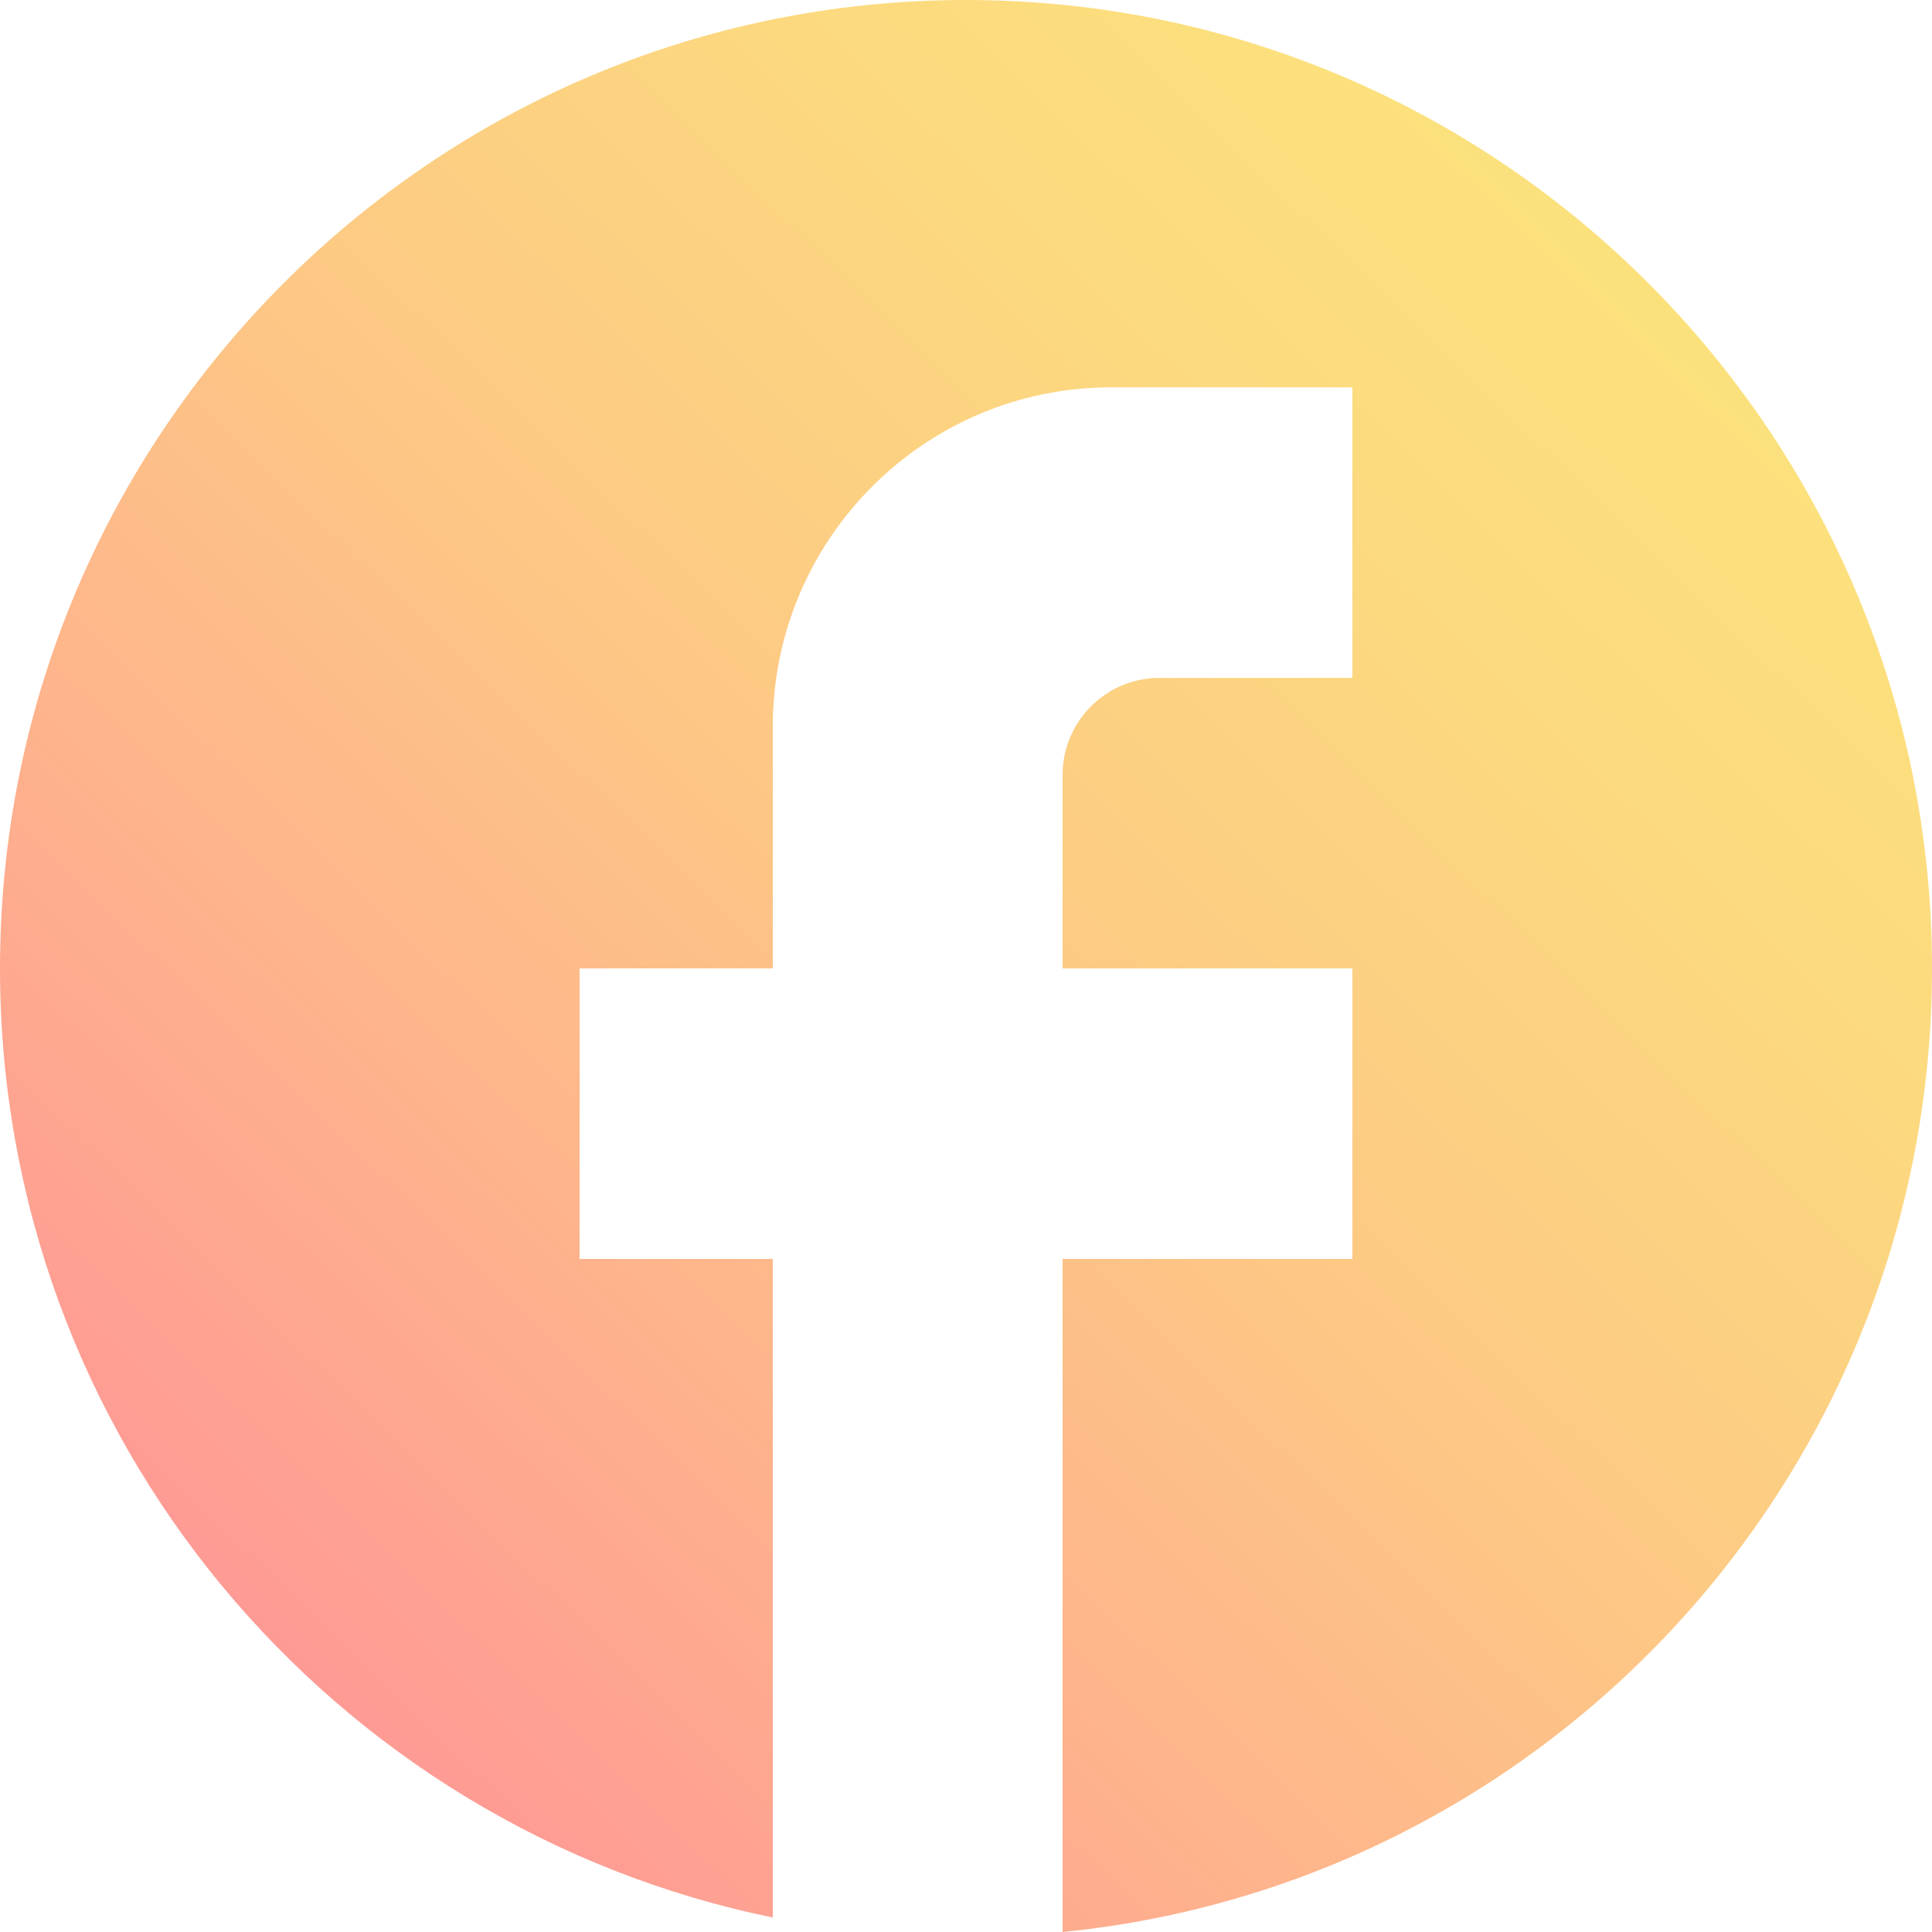 <svg width="68" height="68" viewBox="0 0 68 68" fill="none" xmlns="http://www.w3.org/2000/svg">
<g clip-path="url(#clip0_516_16920)">
<path d="M68 34.085C68 15.27 52.768 0 34 0C15.232 0 0 15.27 0 34.085C0 50.583 11.696 64.319 27.2 67.489V44.311H20.4V34.085H27.2V25.564C27.2 18.985 32.538 13.634 39.1 13.634H47.6V23.86H40.8C38.93 23.86 37.4 25.393 37.4 27.268V34.085H47.6V44.311H37.4V68C54.57 66.296 68 51.775 68 34.085Z" fill="url(#paint0_linear_516_16920)" fill-opacity="0.6"/>
</g>
<defs>
<linearGradient id="paint0_linear_516_16920" x1="15.168" y1="68" x2="74.643" y2="6.415" gradientUnits="userSpaceOnUse">
<stop stop-color="#FF4E50"/>
<stop offset="0.05" stop-color="#FE594C"/>
<stop offset="0.27" stop-color="#FD853E"/>
<stop offset="0.47" stop-color="#FBA732"/>
<stop offset="0.67" stop-color="#FAC02A"/>
<stop offset="0.85" stop-color="#F9CF25"/>
<stop offset="1" stop-color="#F9D423"/>
</linearGradient>
<clipPath id="clip0_516_16920">
<rect width="68" height="68" fill="white"/>
</clipPath>
</defs>
</svg>
